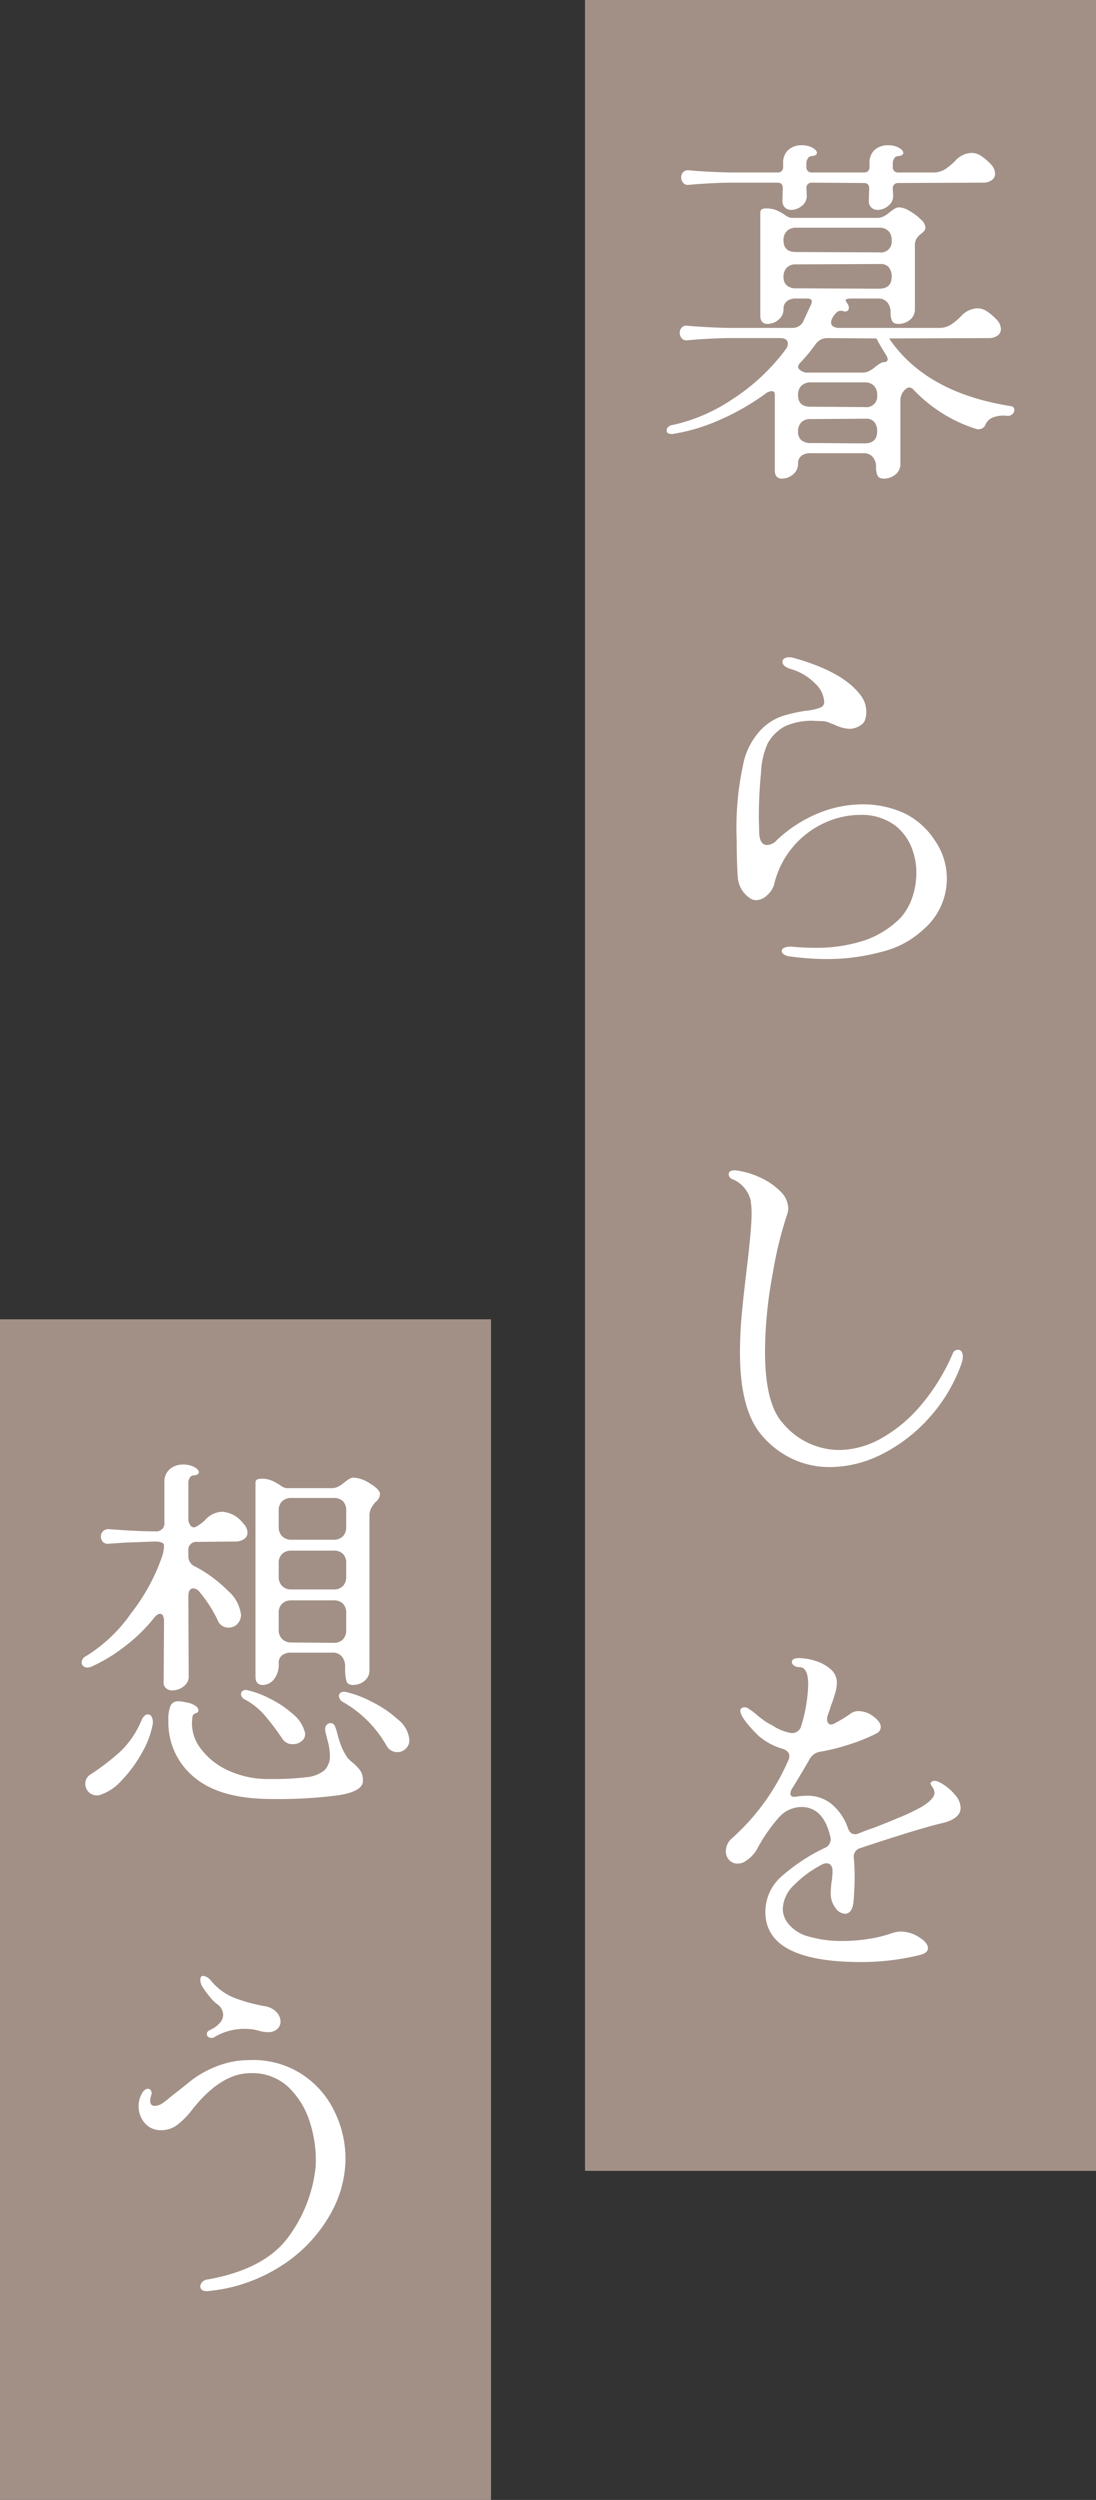 <svg xmlns="http://www.w3.org/2000/svg" width="120.8" height="275.369" viewBox="0 0 120.8 275.369">
  <rect x="0" y="0" width="120.8" height="275.369" fill="#333333" stroke="none"/>
  <g id="グループ_9304" data-name="グループ 9304" transform="translate(-190.641 -7915.2)">
    <g id="グループ_1546" data-name="グループ 1546" transform="translate(253.849 7900.926)">
      <rect id="長方形_252" data-name="長方形 252" width="56.32" height="239.12" transform="translate(1.271 14.274)" fill="#a29086"/>
      <path id="パス_2464" data-name="パス 2464" d="M-11.6-29.68q-1.6,0-3.88.16l-.96.08a.672.672,0,0,1-.62-.22.876.876,0,0,1-.22-.58.854.854,0,0,1,.22-.6.7.7,0,0,1,.62-.2l.96.08q2.52.16,3.88.16h4.96a.6.6,0,0,0,.44-.16.6.6,0,0,0,.16-.44v-.4a1.873,1.873,0,0,1,.58-1.5A2.157,2.157,0,0,1-4-33.8a2.35,2.35,0,0,1,1.2.28q.48.28.48.56,0,.32-.64.36a.532.532,0,0,0-.38.28,1.014,1.014,0,0,0-.14.52v.4a.6.6,0,0,0,.16.44.6.6,0,0,0,.44.16H2.88a.6.6,0,0,0,.44-.16.6.6,0,0,0,.16-.44v-.4a1.873,1.873,0,0,1,.58-1.5,2.157,2.157,0,0,1,1.46-.5,2.35,2.35,0,0,1,1.2.28q.48.28.48.56,0,.32-.64.36a.532.532,0,0,0-.38.28,1.014,1.014,0,0,0-.14.52v.4a.6.6,0,0,0,.16.44.6.6,0,0,0,.44.16h3.8a2.469,2.469,0,0,0,1.34-.34,6.706,6.706,0,0,0,1.14-.94,2.567,2.567,0,0,1,1.8-.88,1.97,1.97,0,0,1,1.04.32,6.29,6.29,0,0,1,1.12.96,1.578,1.578,0,0,1,.44,1,.872.872,0,0,1-.36.72,1.666,1.666,0,0,1-1.04.28l-9.28.04a.6.6,0,0,0-.44.16.6.6,0,0,0-.16.44l.04.72a1.353,1.353,0,0,1-.52,1.18,1.858,1.858,0,0,1-1.2.46.963.963,0,0,1-.68-.26.96.96,0,0,1-.28-.74l.04-1.36q0-.6-.56-.6l-5.76-.04a.6.6,0,0,0-.44.16.6.6,0,0,0-.16.44l.04.76a1.353,1.353,0,0,1-.52,1.18,1.858,1.858,0,0,1-1.2.46.963.963,0,0,1-.68-.26.96.96,0,0,1-.28-.74l.04-1.4q0-.6-.56-.6ZM-18.36-2q-.52,0-.52-.4a.535.535,0,0,1,.18-.38A.877.877,0,0,1-18.16-3,19.08,19.08,0,0,0-11.7-5.78a22.52,22.52,0,0,0,5.94-5.54,1.021,1.021,0,0,0,.24-.6q0-.64-.88-.64h-5.36q-1.6,0-3.88.16l-.96.08a.672.672,0,0,1-.62-.22.876.876,0,0,1-.22-.58.854.854,0,0,1,.22-.6.7.7,0,0,1,.62-.2l.96.08q2.52.16,3.88.16h6.72a1.3,1.3,0,0,0,1.2-.68l.64-1.4q.08-.16.2-.42a1.073,1.073,0,0,0,.12-.42q0-.32-.56-.32H-4.6a1.586,1.586,0,0,0-1.04.3,1.056,1.056,0,0,0-.36.86,1.459,1.459,0,0,1-.56,1.18,1.858,1.858,0,0,1-1.2.46q-.8,0-.8-.92V-26.4q0-.44.6-.44a2.981,2.981,0,0,1,1.18.2,6.058,6.058,0,0,1,.94.52,1.571,1.571,0,0,0,.68.32H4.36a1.479,1.479,0,0,0,.7-.18,3.375,3.375,0,0,0,.62-.42,5.222,5.222,0,0,1,.52-.38,1.029,1.029,0,0,1,.56-.18,2.482,2.482,0,0,1,1.14.4,5.74,5.74,0,0,1,1.22.92,1.422,1.422,0,0,1,.52.84.631.631,0,0,1-.12.42,3.113,3.113,0,0,1-.36.34,2.034,2.034,0,0,0-.5.52,1.573,1.573,0,0,0-.18.84v6.92a1.444,1.444,0,0,1-.56,1.2,1.96,1.96,0,0,1-1.24.44q-.56,0-.72-.34a2.134,2.134,0,0,1-.16-.9,1.694,1.694,0,0,0-.36-1.14,1.294,1.294,0,0,0-1.04-.42H1.52q-.68,0-.68.2a1.813,1.813,0,0,0,.2.36.745.745,0,0,1,.16.48.38.38,0,0,1-.16.32.485.485,0,0,1-.44.04.74.74,0,0,0-.66.06,2.311,2.311,0,0,0-.58.74,1,1,0,0,0-.12.44.5.5,0,0,0,.24.44,1.221,1.221,0,0,0,.68.16H11.08a2.469,2.469,0,0,0,1.34-.34,6.707,6.707,0,0,0,1.14-.94,2.567,2.567,0,0,1,1.8-.88,1.97,1.97,0,0,1,1.04.32,6.29,6.29,0,0,1,1.12.96,1.578,1.578,0,0,1,.44,1,.872.872,0,0,1-.36.72,1.666,1.666,0,0,1-1.04.28l-10.92.04Q9.68-6.56,18.96-5.08q.48.04.48.44a.606.606,0,0,1-.24.48.765.765,0,0,1-.6.16,3.184,3.184,0,0,0-1.46.16,1.482,1.482,0,0,0-.86.76.8.8,0,0,1-.76.56,1.041,1.041,0,0,1-.32-.04A16.376,16.376,0,0,1,8.32-6.88a.666.666,0,0,0-.44-.24.64.64,0,0,0-.4.16,1.67,1.67,0,0,0-.6,1.32V1.28a1.444,1.444,0,0,1-.56,1.2,1.96,1.96,0,0,1-1.24.44q-.56,0-.72-.34a2.134,2.134,0,0,1-.16-.9A1.694,1.694,0,0,0,3.84.54,1.294,1.294,0,0,0,2.8.12H-3a1.586,1.586,0,0,0-1.04.3,1.056,1.056,0,0,0-.36.86,1.459,1.459,0,0,1-.56,1.18,1.858,1.858,0,0,1-1.2.46q-.8,0-.8-.92V-6.32q0-.4-.36-.4a1.353,1.353,0,0,0-.72.32,26.477,26.477,0,0,1-5.24,2.96A20.4,20.4,0,0,1-18.2-2ZM-6-23.32q0,1.28,1.36,1.28l9.2.04a1.185,1.185,0,0,0,1.36-1.32,1.408,1.408,0,0,0-.36-1.04,1.408,1.408,0,0,0-1.04-.36H-4.6a1.422,1.422,0,0,0-1.02.36A1.365,1.365,0,0,0-6-23.32Zm0,4.04a1.166,1.166,0,0,0,.36.92,1.517,1.517,0,0,0,1.04.32L4.52-18q1.4,0,1.4-1.32a1.517,1.517,0,0,0-.32-1.04,1.117,1.117,0,0,0-.88-.36l-9.36.04a1.352,1.352,0,0,0-1,.36A1.408,1.408,0,0,0-6-19.28ZM-4.2-9.8a.884.884,0,0,0-.2.4q0,.2.28.4a1.392,1.392,0,0,0,.56.24H2.76a1.479,1.479,0,0,0,.7-.18,3.375,3.375,0,0,0,.62-.42,5.221,5.221,0,0,1,.52-.38,1.029,1.029,0,0,1,.56-.18A.344.344,0,0,0,5.38-10a.289.289,0,0,0,.1-.24.921.921,0,0,0-.12-.36q-.68-1.08-1.12-1.92l-5.44-.04a1.554,1.554,0,0,0-1.24.64A18.9,18.9,0,0,1-4.2-9.8Zm-.2,3.52Q-4.4-5-3.04-5l6,.04A1.185,1.185,0,0,0,4.32-6.28a1.408,1.408,0,0,0-.36-1.04,1.408,1.408,0,0,0-1.04-.36H-3a1.422,1.422,0,0,0-1.02.36A1.365,1.365,0,0,0-4.4-6.28Zm0,4.04a1.166,1.166,0,0,0,.36.92A1.517,1.517,0,0,0-3-1l5.92.04q1.4,0,1.4-1.32A1.517,1.517,0,0,0,4-3.32a1.117,1.117,0,0,0-.88-.36l-6.16.04a1.352,1.352,0,0,0-1,.36A1.408,1.408,0,0,0-4.4-2.24Zm-.8,57.8a1.52,1.52,0,0,1-.74-.22.489.489,0,0,1-.26-.38q0-.24.32-.38a1.774,1.774,0,0,1,.84-.1q1.32.12,2.52.12a16.859,16.859,0,0,0,5.34-.78,10.24,10.24,0,0,0,4.06-2.5,6.4,6.4,0,0,0,1.3-2.24,8.208,8.208,0,0,0,.46-2.72,7.392,7.392,0,0,0-.6-2.98,5.736,5.736,0,0,0-1.8-2.3,6.233,6.233,0,0,0-3.8-1.12,9.5,9.5,0,0,0-3.92.88,9.95,9.95,0,0,0-5.56,6.8A2.5,2.5,0,0,1-7.8,48.8a1.814,1.814,0,0,1-1.24.56,1.239,1.239,0,0,1-.68-.24,3,3,0,0,1-1.32-2.32q-.12-1.52-.12-4.04a32.909,32.909,0,0,1,.84-8.92A7.806,7.806,0,0,1-8.5,30.6a6.027,6.027,0,0,1,2.3-1.5,17.222,17.222,0,0,1,2.72-.62,5.023,5.023,0,0,0,1.68-.4.673.673,0,0,0,.28-.64A3.022,3.022,0,0,0-2.5,25.5a6.2,6.2,0,0,0-2.74-1.62q-.88-.28-.88-.8a.408.408,0,0,1,.2-.34.888.888,0,0,1,.52-.14,1.558,1.558,0,0,1,.56.08q5.4,1.52,7.32,4.08a2.919,2.919,0,0,1,.64,1.88,2.476,2.476,0,0,1-.14.86.98.98,0,0,1-.42.54,2.183,2.183,0,0,1-1.32.44A4.292,4.292,0,0,1-.44,30a4.382,4.382,0,0,1-.54-.2,1.748,1.748,0,0,0-.66-.16l-.96-.04a7.16,7.16,0,0,0-3.24.6,4.746,4.746,0,0,0-1.92,1.92,8.724,8.724,0,0,0-.72,3.18,50.088,50.088,0,0,0-.24,5.02L-8.68,42q.08,1.28.88,1.28a1.5,1.5,0,0,0,1.04-.52,14.815,14.815,0,0,1,4.5-2.94A12.9,12.9,0,0,1,2.72,38.8a10.909,10.909,0,0,1,4.64,1,8.316,8.316,0,0,1,3.28,2.92,7.357,7.357,0,0,1-1.2,9.84A10.208,10.208,0,0,1,4.9,55.02a22.926,22.926,0,0,1-6.26.82A30.237,30.237,0,0,1-5.2,55.56ZM-8.48,108.2q-2.32-2.8-2.32-9,0-2.08.2-4.24t.56-5.12q.52-4.32.52-5.92a8.627,8.627,0,0,0-.12-1.56,3.38,3.38,0,0,0-2-2.28.567.567,0,0,1-.4-.56.362.362,0,0,1,.2-.32.993.993,0,0,1,.6-.08,8.865,8.865,0,0,1,2.66.78,7.422,7.422,0,0,1,2.22,1.52,2.666,2.666,0,0,1,.88,1.86,2.153,2.153,0,0,1-.12.68,43.306,43.306,0,0,0-1.6,6.58,47.053,47.053,0,0,0-.84,8.54q0,5.72,1.96,7.88a8.15,8.15,0,0,0,6.2,2.96,9.639,9.639,0,0,0,4.68-1.3,15.876,15.876,0,0,0,4.4-3.7,22.507,22.507,0,0,0,3.44-5.6.6.6,0,0,1,.6-.44.44.44,0,0,1,.38.2.966.966,0,0,1,.14.56,2.364,2.364,0,0,1-.16.8,17.767,17.767,0,0,1-3.52,5.9,17.507,17.507,0,0,1-5.2,4.02A12.781,12.781,0,0,1-.88,111.8a9.718,9.718,0,0,1-4.14-.9A10.065,10.065,0,0,1-8.48,108.2ZM2.56,166.32Q-8,166.32-8,160.8a5.193,5.193,0,0,1,1.88-4,20.557,20.557,0,0,1,4.64-3.04,1.028,1.028,0,0,0,.64-1.24q-.76-3.28-3.2-3.28a3.351,3.351,0,0,0-2.46,1.14,17.787,17.787,0,0,0-2.46,3.58,3.846,3.846,0,0,1-1.16,1.2,1.571,1.571,0,0,1-1.28.28,1.339,1.339,0,0,1-.72-.52,1.411,1.411,0,0,1-.24-.8,1.8,1.8,0,0,1,.18-.78,1.838,1.838,0,0,1,.46-.62,24.654,24.654,0,0,0,6.24-8.6,1.065,1.065,0,0,0,.12-.48q0-.56-.72-.8a7.067,7.067,0,0,1-2.72-1.48q-1.96-1.96-1.96-2.72a.362.362,0,0,1,.2-.32.636.636,0,0,1,.66.06,6.923,6.923,0,0,1,.98.74,12.43,12.43,0,0,0,1.2.88,8.033,8.033,0,0,1,.82.46,5.31,5.31,0,0,0,1.66.62,1.03,1.03,0,0,0,1.2-.8,17.106,17.106,0,0,0,.76-4.52q0-1.92-.96-1.92a.972.972,0,0,1-.6-.18.493.493,0,0,1-.24-.38q0-.44.8-.44a6.323,6.323,0,0,1,1.7.28,4.618,4.618,0,0,1,1.72.9,1.931,1.931,0,0,1,.74,1.54,4.436,4.436,0,0,1-.2,1.18q-.2.7-.48,1.42a9.817,9.817,0,0,1-.32.96,1.292,1.292,0,0,0-.08.48.648.648,0,0,0,.12.4.38.38,0,0,0,.32.16,1.07,1.07,0,0,0,.52-.2,14.791,14.791,0,0,0,1.68-1.04,1.479,1.479,0,0,1,.84-.24,2.708,2.708,0,0,1,1.64.6q.8.6.8,1.16a.824.824,0,0,1-.52.72,19.716,19.716,0,0,1-2.98,1.2,22.183,22.183,0,0,1-3.22.8,1.6,1.6,0,0,0-1.12.8q-.6,1.08-1.88,3.16a1.2,1.2,0,0,0-.24.64q0,.48.76.32A10.721,10.721,0,0,1-3.4,148a4.167,4.167,0,0,1,2.7.92,5.984,5.984,0,0,1,1.78,2.6q.24.72.8.72a1.065,1.065,0,0,0,.48-.12q1.2-.48,1.52-.56,1.44-.56,2.88-1.16a23.763,23.763,0,0,0,2.44-1.16q1.44-.88,1.44-1.56a1.168,1.168,0,0,0-.22-.62,1.34,1.34,0,0,1-.22-.42q0-.12.24-.24.32-.16,1.08.3a5.552,5.552,0,0,1,1.38,1.2,2.254,2.254,0,0,1,.62,1.42q0,1.24-2.12,1.72-2.4.56-8.92,2.72a.993.993,0,0,0-.72,1.2q.08,1.12.08,1.8,0,1.28-.12,2.92Q1.56,161,.76,161a1.368,1.368,0,0,1-1.06-.68,2.627,2.627,0,0,1-.5-1.6q0-.32.08-1.12a7.592,7.592,0,0,0,.12-1.32.954.954,0,0,0-.18-.62.568.568,0,0,0-.46-.22,1.12,1.12,0,0,0-.56.16,12.147,12.147,0,0,0-3.04,2.24,3.768,3.768,0,0,0-1.24,2.6,2.544,2.544,0,0,0,.56,1.6,4.249,4.249,0,0,0,2.34,1.48A12.879,12.879,0,0,0,.48,164a18.463,18.463,0,0,0,2.96-.24A13.772,13.772,0,0,0,6,163.12a3.432,3.432,0,0,1,.88-.16,3.794,3.794,0,0,1,2.06.62q.98.62.98,1.22,0,.48-.8.72A26.944,26.944,0,0,1,2.56,166.32Z" transform="translate(29.151 64.074)" fill="#fff"/>
    </g>
    <g id="グループ_1560" data-name="グループ 1560" transform="translate(188.849 8045.926)">
      <rect id="長方形_252-2" data-name="長方形 252" width="54.12" height="130.049" transform="translate(1.791 14.594)" fill="#a29086"/>
      <path id="パス_2463" data-name="パス 2463" d="M-17.84-12.4a16.741,16.741,0,0,0,4.96-4.74,21.425,21.425,0,0,0,3.44-6.38,4.123,4.123,0,0,0,.16-1.04q0-.44-1.04-.44l-3.28.12-1.76.12a.753.753,0,0,1-.66-.2.854.854,0,0,1-.22-.6.8.8,0,0,1,.22-.56.852.852,0,0,1,.66-.24l1.2.08q2.2.16,3.92.16a.884.884,0,0,0,1-1v-4.36a1.841,1.841,0,0,1,.6-1.5,2.234,2.234,0,0,1,1.48-.5,2.464,2.464,0,0,1,1.22.28q.5.28.5.56,0,.32-.64.36a.532.532,0,0,0-.38.28,1.014,1.014,0,0,0-.14.52v3.92a1.31,1.31,0,0,0,.18.72.533.533,0,0,0,.46.28.77.77,0,0,0,.36-.16,3.916,3.916,0,0,0,.88-.68,2.6,2.6,0,0,1,1.84-.88A3.143,3.143,0,0,1-.56-27a1.452,1.452,0,0,1,.48,1.04.836.836,0,0,1-.36.68A1.742,1.742,0,0,1-1.52-25l-4.08.04a.884.884,0,0,0-1,1v.56a1.206,1.206,0,0,0,.76,1.16,14.767,14.767,0,0,1,3.62,2.68A4.113,4.113,0,0,1-.8-16.96a1.407,1.407,0,0,1-.4,1.04,1.309,1.309,0,0,1-.96.4,1.232,1.232,0,0,1-1.2-.8,14.786,14.786,0,0,0-2-3.12.98.98,0,0,0-.68-.4q-.56,0-.56.88l.04,8.72A1.337,1.337,0,0,1-7.1-9.06a1.986,1.986,0,0,1-1.26.46,1.016,1.016,0,0,1-.72-.26.856.856,0,0,1-.24-.74l.04-6.64a1.21,1.21,0,0,0-.12-.58.359.359,0,0,0-.32-.22q-.32,0-.68.48a18.332,18.332,0,0,1-3.4,3.26,17.246,17.246,0,0,1-3.44,2.06,1.065,1.065,0,0,1-.48.12.667.667,0,0,1-.46-.16.513.513,0,0,1-.18-.4A.824.824,0,0,1-17.84-12.4ZM.8-31.48q0-.44.6-.44a2.981,2.981,0,0,1,1.18.2,6.058,6.058,0,0,1,.94.52,1.571,1.571,0,0,0,.68.32H9.24a1.479,1.479,0,0,0,.7-.18,3.375,3.375,0,0,0,.62-.42,5.221,5.221,0,0,1,.52-.38,1.029,1.029,0,0,1,.56-.18,3.691,3.691,0,0,1,1.8.66q1.08.66,1.08,1.14a1.144,1.144,0,0,1-.48.88,3.618,3.618,0,0,0-.5.7,1.927,1.927,0,0,0-.18.9v16.92a1.444,1.444,0,0,1-.56,1.2,1.96,1.96,0,0,1-1.24.44q-.6,0-.74-.44a5.877,5.877,0,0,1-.14-1.56,1.694,1.694,0,0,0-.36-1.14,1.294,1.294,0,0,0-1.04-.42H4.76a1.586,1.586,0,0,0-1.04.3,1.056,1.056,0,0,0-.36.86,2.617,2.617,0,0,1-.54,1.8,1.611,1.611,0,0,1-1.22.6q-.8,0-.8-.92ZM3.36-26.6a1.378,1.378,0,0,0,.38,1.02,1.378,1.378,0,0,0,1.02.38H9.4a1.365,1.365,0,0,0,1.04-.38,1.422,1.422,0,0,0,.36-1.02v-1.8a1.408,1.408,0,0,0-.36-1.04A1.408,1.408,0,0,0,9.4-29.8H4.76a1.422,1.422,0,0,0-1.02.36,1.365,1.365,0,0,0-.38,1.04Zm0,5.48a1.378,1.378,0,0,0,.38,1.02,1.378,1.378,0,0,0,1.02.38H9.4a1.365,1.365,0,0,0,1.04-.38,1.422,1.422,0,0,0,.36-1.02V-22.6a1.408,1.408,0,0,0-.36-1.04A1.408,1.408,0,0,0,9.4-24H4.76a1.422,1.422,0,0,0-1.02.36,1.365,1.365,0,0,0-.38,1.04Zm0,5.84a1.378,1.378,0,0,0,.38,1.02,1.378,1.378,0,0,0,1.02.38l4.64.04a1.365,1.365,0,0,0,1.04-.38,1.422,1.422,0,0,0,.36-1.02v-1.88a1.408,1.408,0,0,0-.36-1.04,1.408,1.408,0,0,0-1.04-.36H4.76a1.422,1.422,0,0,0-1.02.36,1.365,1.365,0,0,0-.38,1.04ZM-.36-7.6A.7.7,0,0,1-.8-8.2a.418.418,0,0,1,.18-.34.585.585,0,0,1,.46-.1,10.27,10.27,0,0,1,2.5.92A11.451,11.451,0,0,1,4.92-6,3.8,3.8,0,0,1,6.24-4a.926.926,0,0,1-.3.94,1.466,1.466,0,0,1-1.02.38,1.308,1.308,0,0,1-1.16-.6,27.854,27.854,0,0,0-2-2.64A7.769,7.769,0,0,0-.36-7.6Zm10.88.32A.824.824,0,0,1,10-8a.393.393,0,0,1,.2-.36.8.8,0,0,1,.52-.08A11.941,11.941,0,0,1,13.6-7.36a12.619,12.619,0,0,1,2.92,1.98,3.178,3.178,0,0,1,1.24,2.26,1.245,1.245,0,0,1-.4.94,1.3,1.3,0,0,1-.92.38,1.349,1.349,0,0,1-1.2-.72A12.814,12.814,0,0,0,10.52-7.28Zm-19.32,2a3.983,3.983,0,0,1,.24-1.64.894.894,0,0,1,.88-.48,3.526,3.526,0,0,1,.84.12,2.366,2.366,0,0,1,1.02.38.693.693,0,0,1,.34.5.3.3,0,0,1-.08.18.429.429,0,0,1-.24.14.45.45,0,0,0-.34.36,4.924,4.924,0,0,0-.06.92A4.6,4.6,0,0,0-5.18-2.12,7.708,7.708,0,0,0-2.2.22a10.433,10.433,0,0,0,4.56.94A30.576,30.576,0,0,0,6.42.96,3.66,3.66,0,0,0,8.4.2,2.19,2.19,0,0,0,9-1.48a7,7,0,0,0-.32-1.84q-.04-.2-.12-.52a2.248,2.248,0,0,1-.08-.52V-4.4a.576.576,0,0,1,.18-.42A.576.576,0,0,1,9.08-5q.36,0,.52.44.12.32.28.94a10.031,10.031,0,0,0,.4,1.22,6.411,6.411,0,0,0,.68,1.24,4.39,4.39,0,0,0,.6.56,4.354,4.354,0,0,1,.82.88,1.961,1.961,0,0,1,.26,1.08q0,1.16-2.64,1.58a50.334,50.334,0,0,1-7.44.42q-5.68,0-8.52-2.4A7.784,7.784,0,0,1-8.8-5.28ZM-17.36.64a26.342,26.342,0,0,0,3.26-2.5,10.043,10.043,0,0,0,2.34-3.46q.28-.64.72-.64a.464.464,0,0,1,.4.28,1.308,1.308,0,0,1,.12.76A9.653,9.653,0,0,1-11.68-1.8a14.154,14.154,0,0,1-2.26,3.1,5.445,5.445,0,0,1-2.42,1.62,1.041,1.041,0,0,1-.32.04,1.212,1.212,0,0,1-.92-.38,1.265,1.265,0,0,1-.36-.9A1.205,1.205,0,0,1-17.36.64ZM-3.68,29.56a.585.585,0,0,1-.36.12.565.565,0,0,1-.38-.12.4.4,0,0,1-.14-.32q0-.28.36-.44a3.144,3.144,0,0,0,1.06-.76,1.394,1.394,0,0,0,.38-.92,1.478,1.478,0,0,0-.72-1.2,4.976,4.976,0,0,1-.78-.8,10.493,10.493,0,0,1-.74-1,1.574,1.574,0,0,1-.28-.84q0-.44.32-.44a1.4,1.4,0,0,1,.88.56,6.316,6.316,0,0,0,2.44,1.82,18.058,18.058,0,0,0,3.56.98,2.185,2.185,0,0,1,1.2.64,1.513,1.513,0,0,1,.44,1.04,1.087,1.087,0,0,1-.36.82,1.458,1.458,0,0,1-1.04.34,3.141,3.141,0,0,1-1-.16,5.655,5.655,0,0,0-1.52-.2A6.372,6.372,0,0,0-3.68,29.56Zm-.72,28a1.062,1.062,0,0,1-.66-.1.465.465,0,0,1-.22-.42.717.717,0,0,1,.22-.48.932.932,0,0,1,.62-.28Q1.8,55.16,4.4,51.64a15.68,15.68,0,0,0,3.04-7.88,13.564,13.564,0,0,0-.56-4.52,9.264,9.264,0,0,0-2.32-4.02A5.8,5.8,0,0,0,.24,33.56q-3.24,0-6.4,4A8.969,8.969,0,0,1-7.8,39.24a2.925,2.925,0,0,1-1.8.6,2.271,2.271,0,0,1-1.8-.78,2.791,2.791,0,0,1-.68-1.9,2.772,2.772,0,0,1,.12-.8q.36-1.08.92-1.08a.362.362,0,0,1,.32.2.587.587,0,0,1,.04.48,2.055,2.055,0,0,0-.12.64q0,.56.48.56a1.435,1.435,0,0,0,.76-.22,6.153,6.153,0,0,0,.78-.58q.42-.36.74-.6.24-.16,1.54-1.22A11.247,11.247,0,0,1-3.46,32.8a9.754,9.754,0,0,1,3.58-.68,9.9,9.9,0,0,1,5.54,1.4A10.027,10.027,0,0,1,9.4,37.56a11.87,11.87,0,0,1,1.32,5.52,12.542,12.542,0,0,1-1.8,6.24,16.128,16.128,0,0,1-5.24,5.44A18.023,18.023,0,0,1-4.4,57.56Z" transform="translate(29.151 64.074)" fill="#fff"/>
    </g>
  </g>
</svg>
